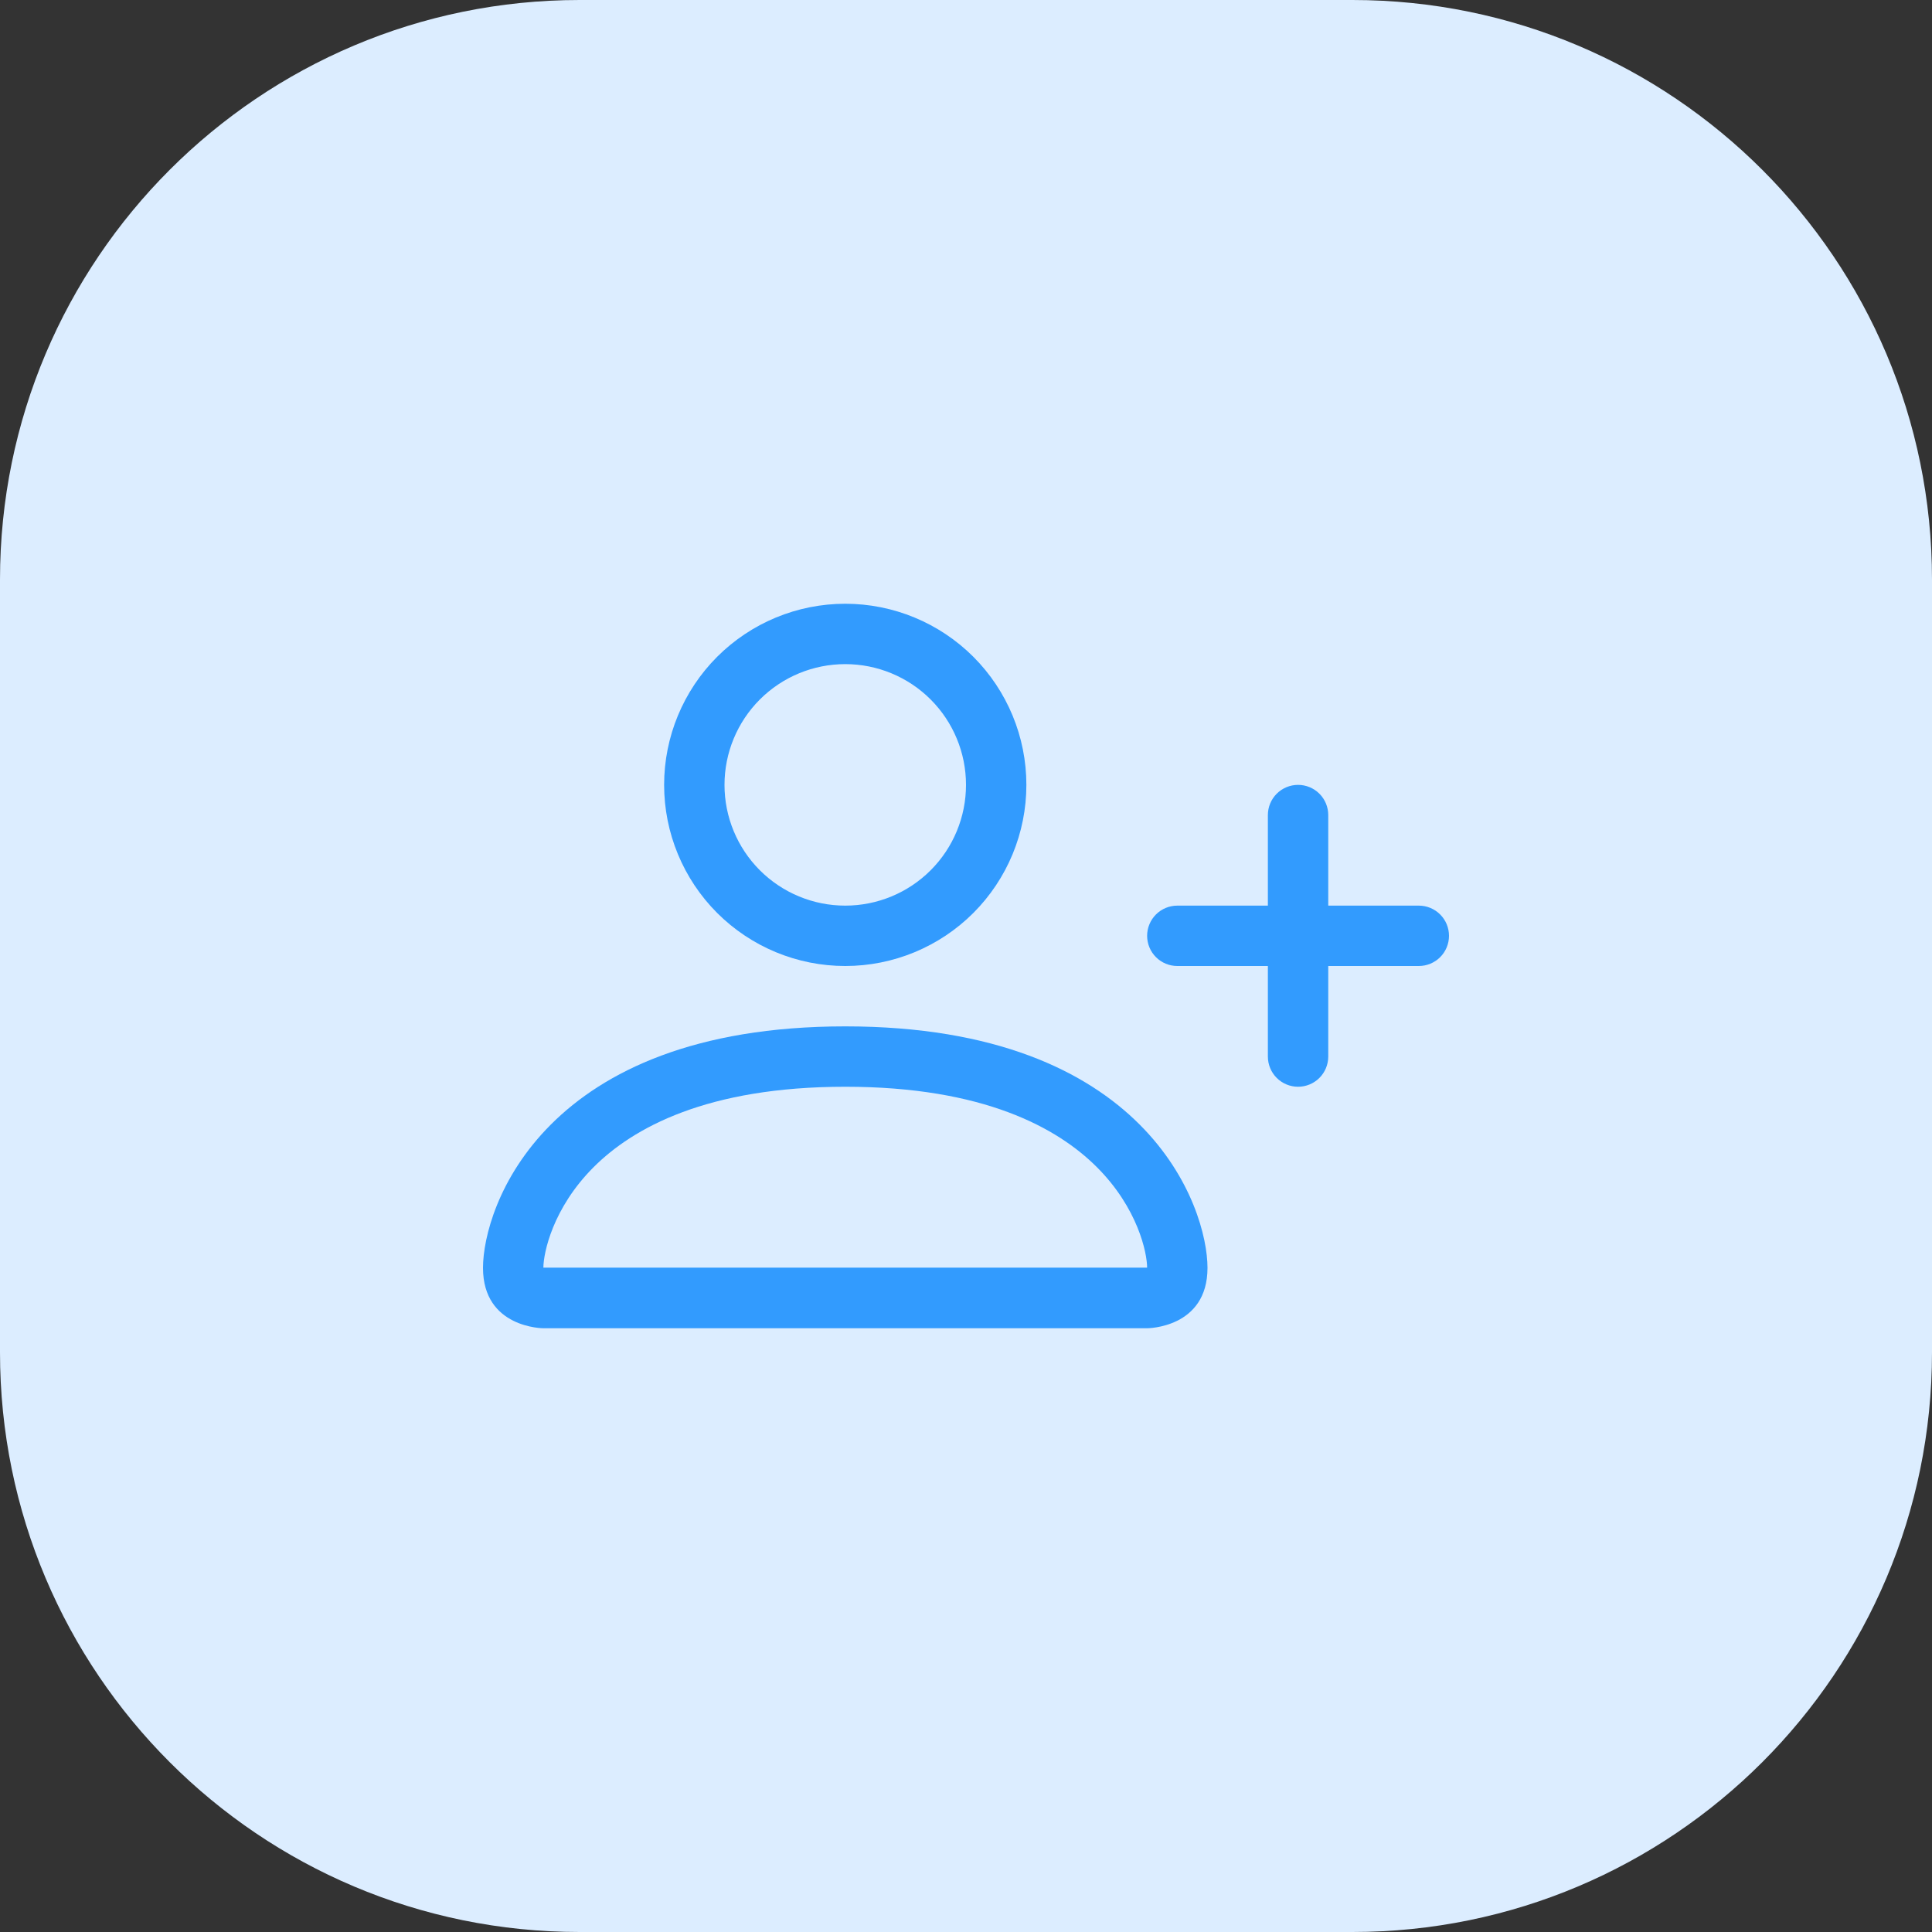<svg width="40" height="40" viewBox="0 0 40 40" fill="none" xmlns="http://www.w3.org/2000/svg">
<rect x="0" y="0" width="40" height="40" fill="#333333" stroke="none"/>
<path d="M0 12C0 5.373 5.373 0 12 0H28C34.627 0 40 5.373 40 12V28C40 34.627 34.627 40 28 40H12C5.373 40 0 34.627 0 28V12Z" fill="#DCEDFF"/>
<path d="M17.5 20C18.495 20 19.448 19.605 20.152 18.902C20.855 18.198 21.25 17.245 21.25 16.25C21.25 15.255 20.855 14.302 20.152 13.598C19.448 12.895 18.495 12.5 17.5 12.5C16.505 12.5 15.552 12.895 14.848 13.598C14.145 14.302 13.75 15.255 13.75 16.25C13.75 17.245 14.145 18.198 14.848 18.902C15.552 19.605 16.505 20 17.5 20ZM20 16.25C20 16.913 19.737 17.549 19.268 18.018C18.799 18.487 18.163 18.75 17.5 18.75C16.837 18.75 16.201 18.487 15.732 18.018C15.263 17.549 15 16.913 15 16.25C15 15.587 15.263 14.951 15.732 14.482C16.201 14.013 16.837 13.75 17.5 13.75C18.163 13.75 18.799 14.013 19.268 14.482C19.737 14.951 20 15.587 20 16.25ZM25 26.25C25 27.5 23.75 27.5 23.75 27.5H11.25C11.25 27.5 10 27.5 10 26.25C10 25 11.25 21.25 17.5 21.25C23.75 21.25 25 25 25 26.25ZM23.75 26.245C23.749 25.938 23.558 25.012 22.71 24.165C21.895 23.35 20.361 22.5 17.5 22.5C14.639 22.5 13.105 23.35 12.29 24.165C11.443 25.012 11.252 25.938 11.25 26.245H23.75Z" fill="#329BFE"/>
<path fill-rule="evenodd" clip-rule="evenodd" d="M26.875 16.25C27.041 16.25 27.2 16.316 27.317 16.433C27.434 16.55 27.5 16.709 27.5 16.875V18.75H29.375C29.541 18.75 29.7 18.816 29.817 18.933C29.934 19.05 30 19.209 30 19.375C30 19.541 29.934 19.7 29.817 19.817C29.7 19.934 29.541 20 29.375 20H27.5V21.875C27.5 22.041 27.434 22.2 27.317 22.317C27.2 22.434 27.041 22.5 26.875 22.5C26.709 22.5 26.55 22.434 26.433 22.317C26.316 22.2 26.25 22.041 26.25 21.875V20H24.375C24.209 20 24.05 19.934 23.933 19.817C23.816 19.7 23.75 19.541 23.75 19.375C23.75 19.209 23.816 19.05 23.933 18.933C24.05 18.816 24.209 18.75 24.375 18.75H26.25V16.875C26.25 16.709 26.316 16.55 26.433 16.433C26.55 16.316 26.709 16.25 26.875 16.25Z" fill="#329BFE"/>
</svg>
